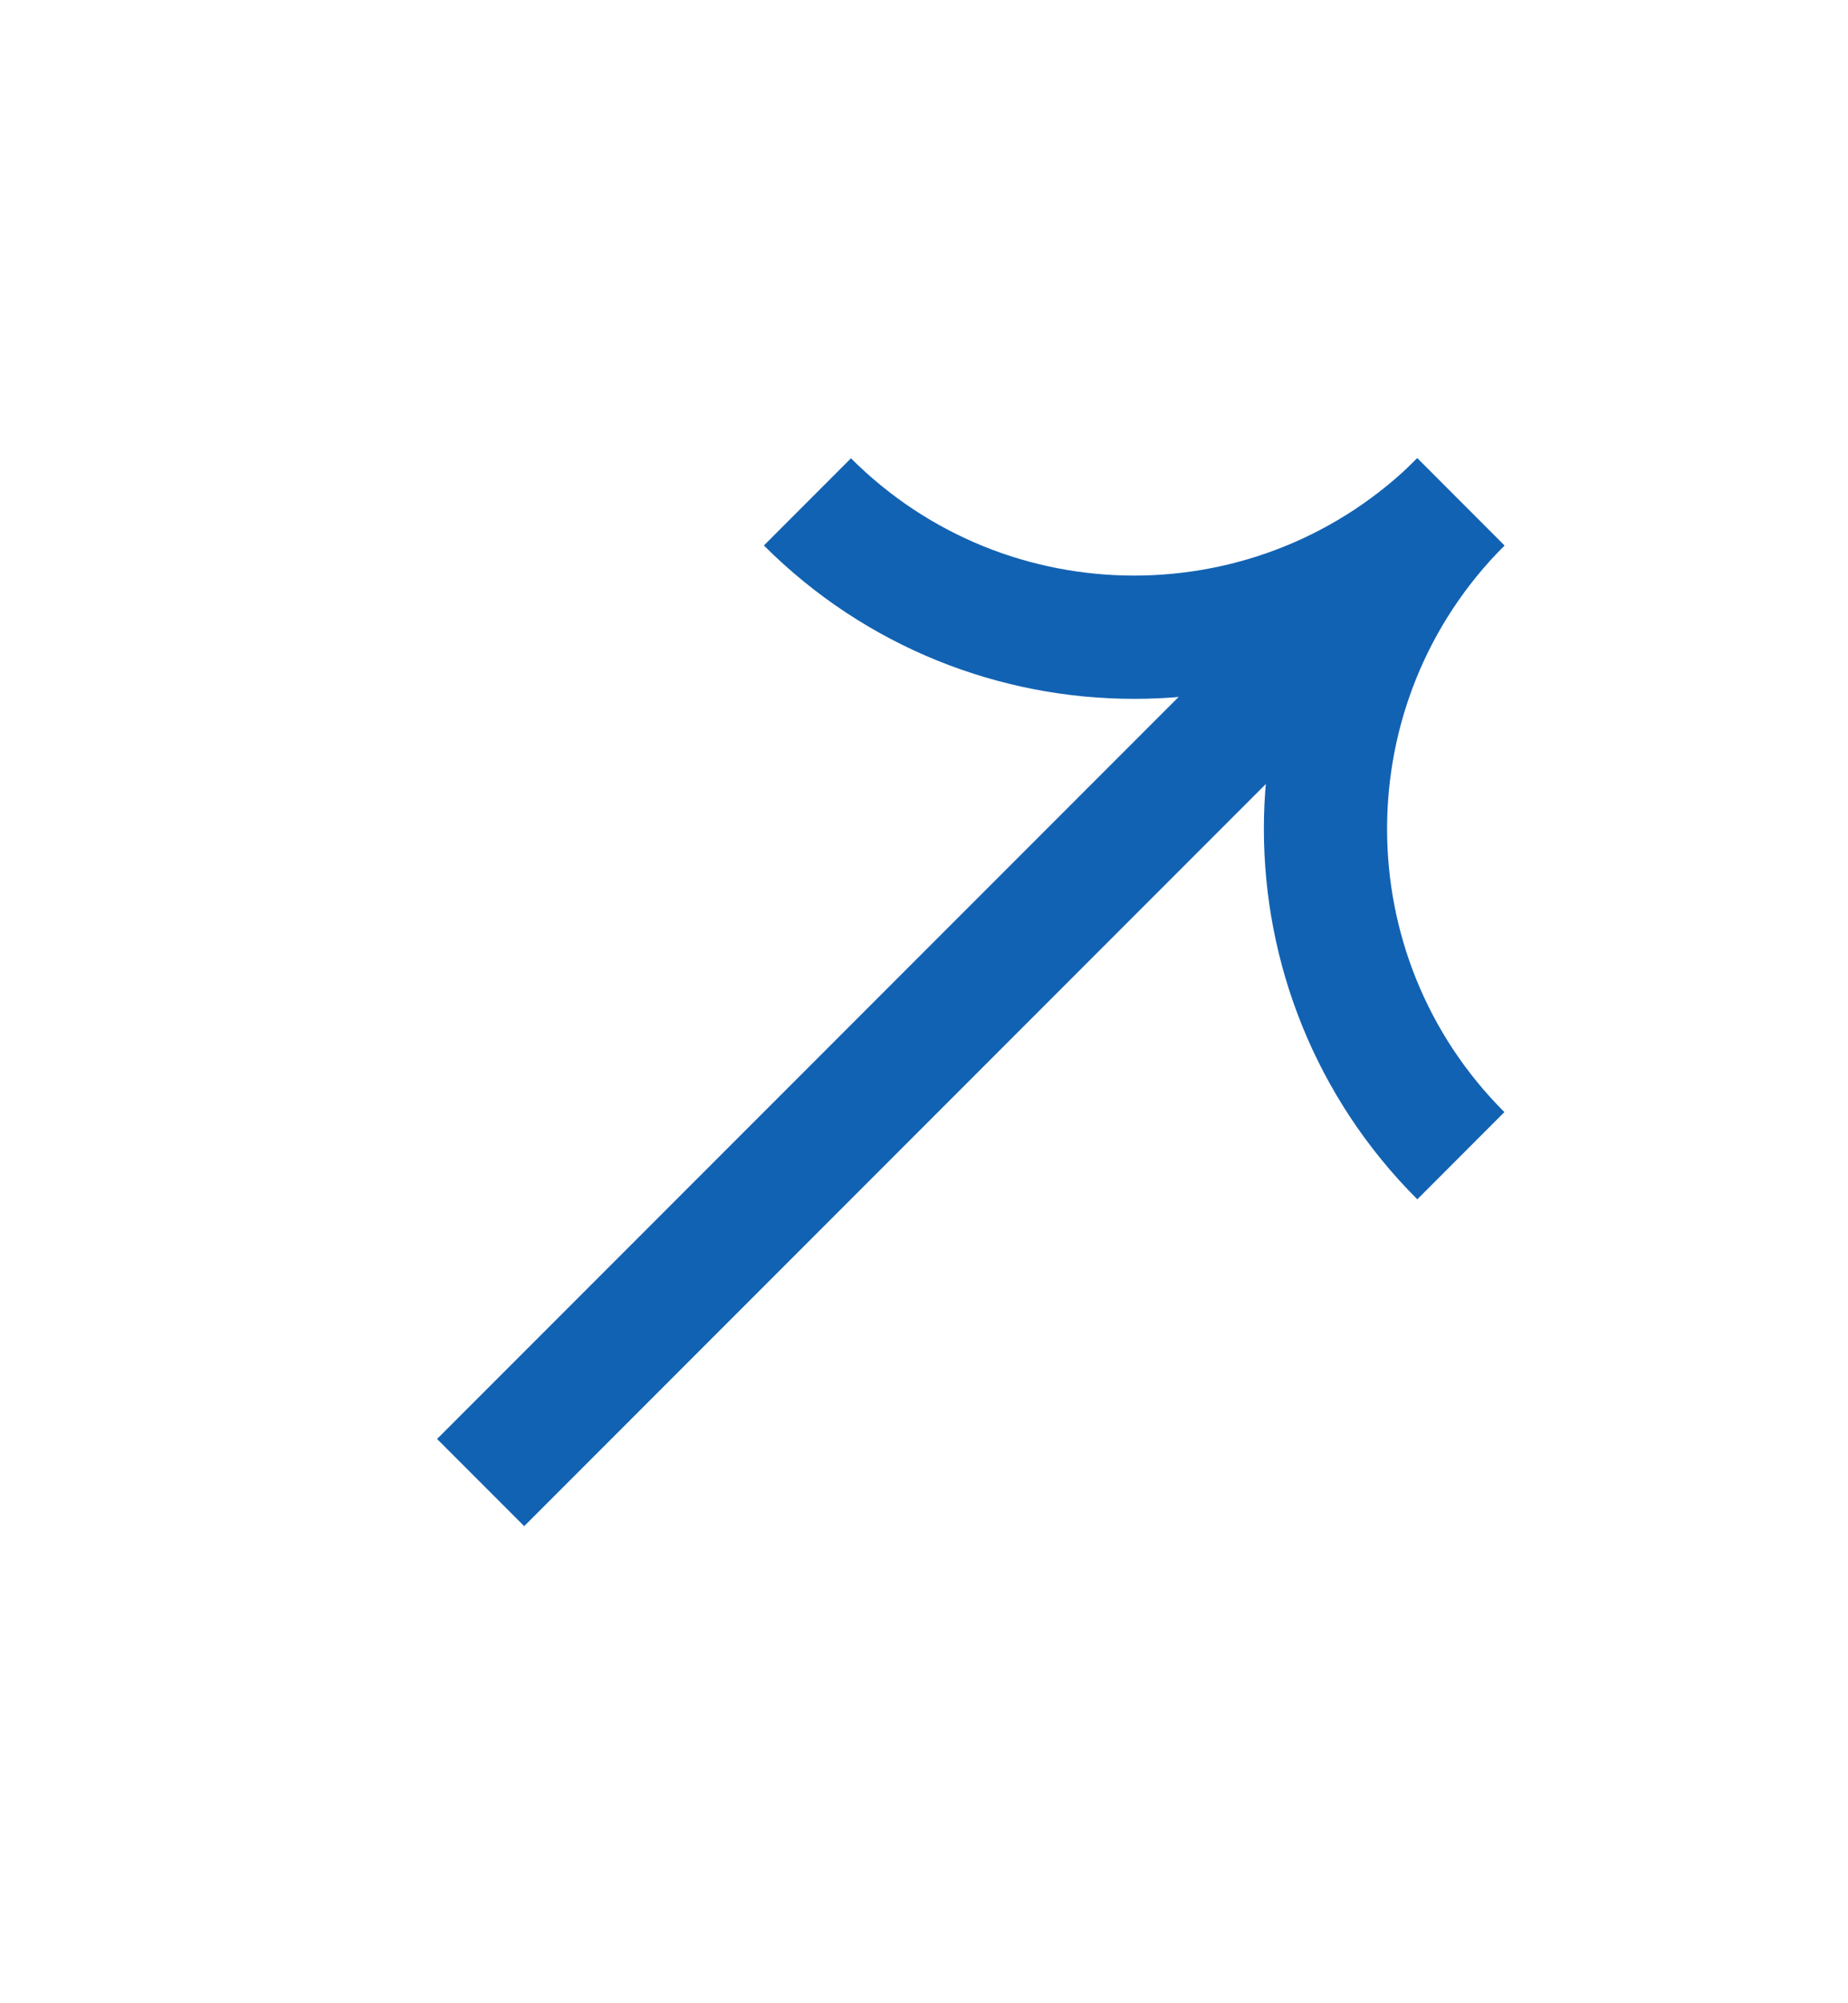 <svg width="12" height="13" viewBox="0 0 12 13" fill="none" xmlns="http://www.w3.org/2000/svg">
<mask id="mask0_3558_10408" style="mask-type:alpha" maskUnits="userSpaceOnUse" x="0" y="0" width="12" height="13">
<rect y="0.5" width="12" height="12" fill="#D9D9D9"/>
</mask>
<g mask="url(#mask0_3558_10408)">
<path d="M9.486 3.257C8.314 4.428 6.415 4.428 5.243 3.257" stroke="#1262B3" stroke-width="0.8" stroke-miterlimit="10"/>
<path d="M9.486 7.5C8.314 6.329 8.314 4.429 9.486 3.258" stroke="#1262B3" stroke-width="0.8" stroke-miterlimit="10"/>
<path d="M3.121 9.621L9.485 3.257" stroke="#1262B3" stroke-width="0.8" stroke-miterlimit="10"/>
</g>
</svg>
